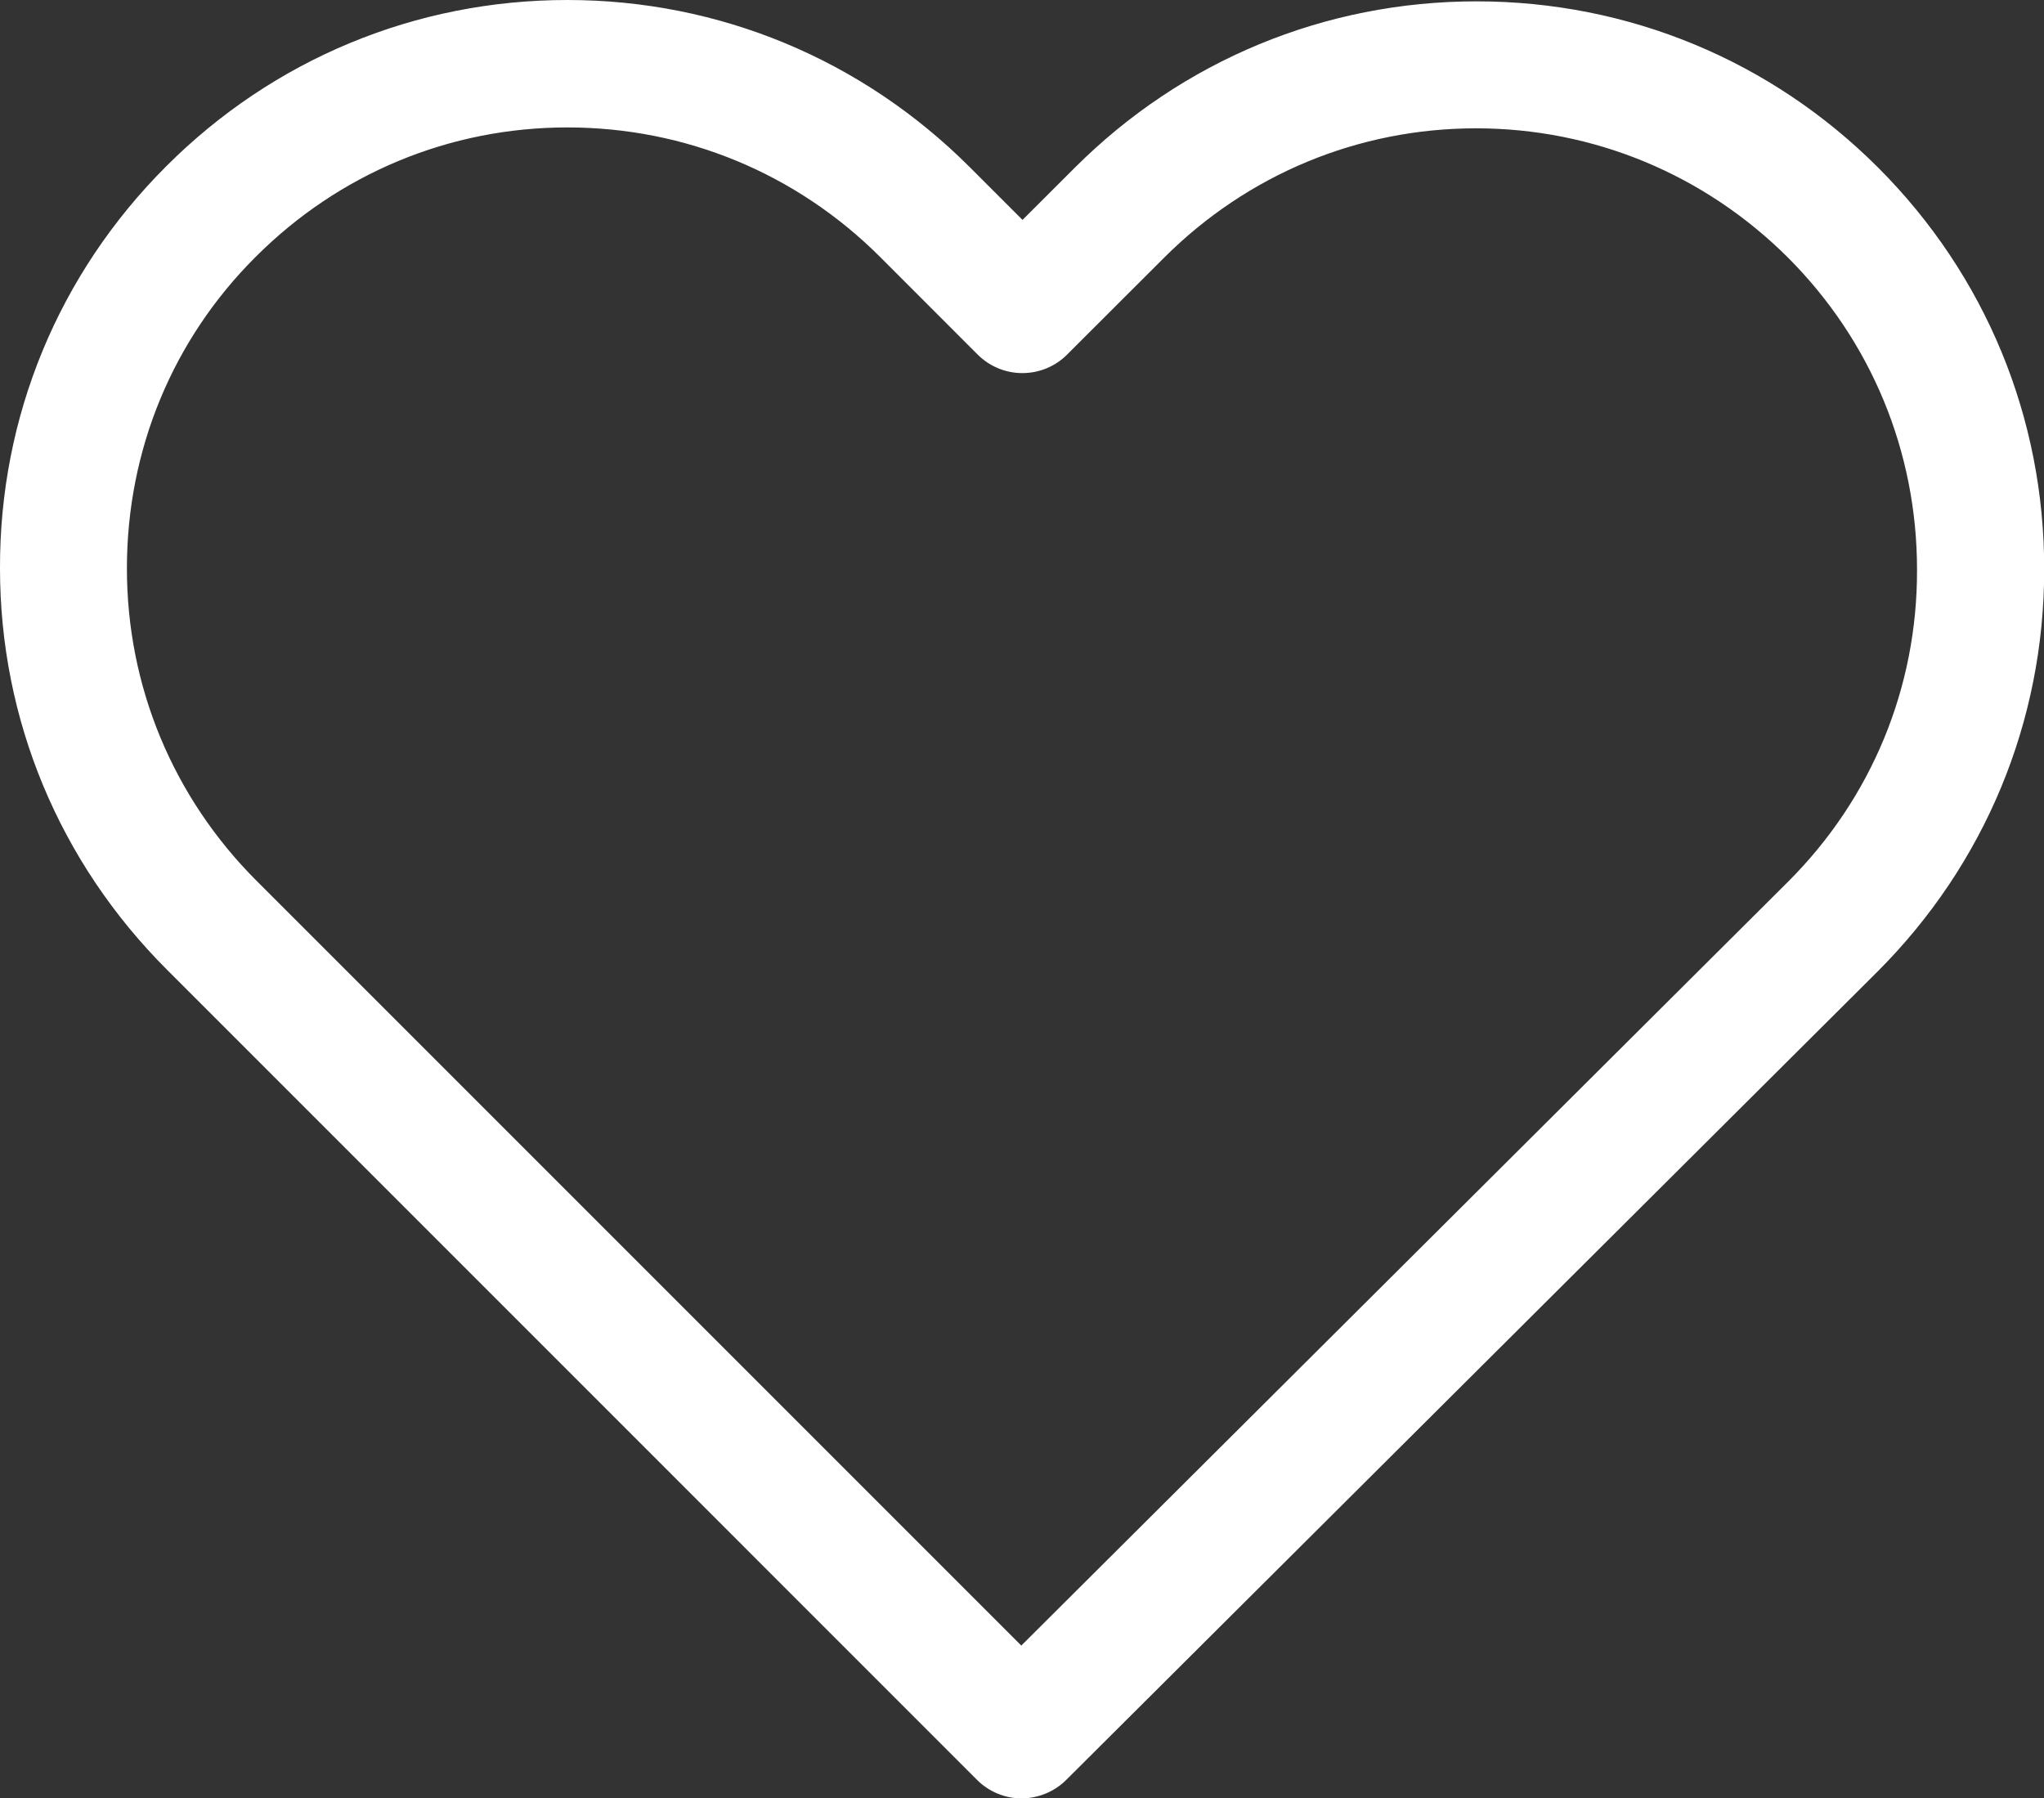 <?xml version="1.0" encoding="utf-8"?>
<!-- Generator: Adobe Illustrator 16.0.0, SVG Export Plug-In . SVG Version: 6.00 Build 0)  -->
<!DOCTYPE svg PUBLIC "-//W3C//DTD SVG 1.1//EN" "http://www.w3.org/Graphics/SVG/1.1/DTD/svg11.dtd">
<svg version="1.1" id="Capa_1" xmlns="http://www.w3.org/2000/svg" xmlns:xlink="http://www.w3.org/1999/xlink" x="0px" y="0px"
	 width="31.826px" height="28px" viewBox="0 0 31.826 28" enable-background="new 0 0 31.826 28" xml:space="preserve">
<rect x="0" y="0" width="31.826" height="28" fill="#333333" stroke="none"/>
<path fill="#FFFFFF" d="M29.243,2.609c-1.668-1.668-3.889-2.588-6.252-2.588c-2.365,0-4.588,0.922-6.262,2.596l-0.808,0.807
	l-0.82-0.82C13.423,0.926,11.199,0,8.834,0C6.475,0,4.256,0.92,2.587,2.59C0.912,4.264-0.007,6.488,0,8.85
	c0,2.354,0.924,4.576,2.603,6.251l12.604,12.605C15.392,27.895,15.646,28,15.903,28c0.261,0,0.514-0.104,0.696-0.285l12.633-12.586
	c1.675-1.674,2.597-3.896,2.597-6.26C31.833,6.504,30.915,4.281,29.243,2.609z M8.834,1.984c1.839,0,3.568,0.717,4.869,2.016
	l1.517,1.518c0.188,0.188,0.437,0.291,0.699,0.291c0.262,0,0.514-0.104,0.699-0.291l1.504-1.502
	c1.301-1.301,3.027-2.018,4.861-2.018c1.828,0,3.553,0.715,4.854,2.01c1.297,1.297,2.012,3.021,2.012,4.861
	c0.006,1.834-0.707,3.561-2.01,4.861L15.902,25.621l-11.91-11.91c-1.3-1.301-2.016-3.027-2.016-4.861
	c0-1.842,0.713-3.566,2.009-4.855C5.283,2.699,7.004,1.984,8.834,1.984z"/>
</svg>
